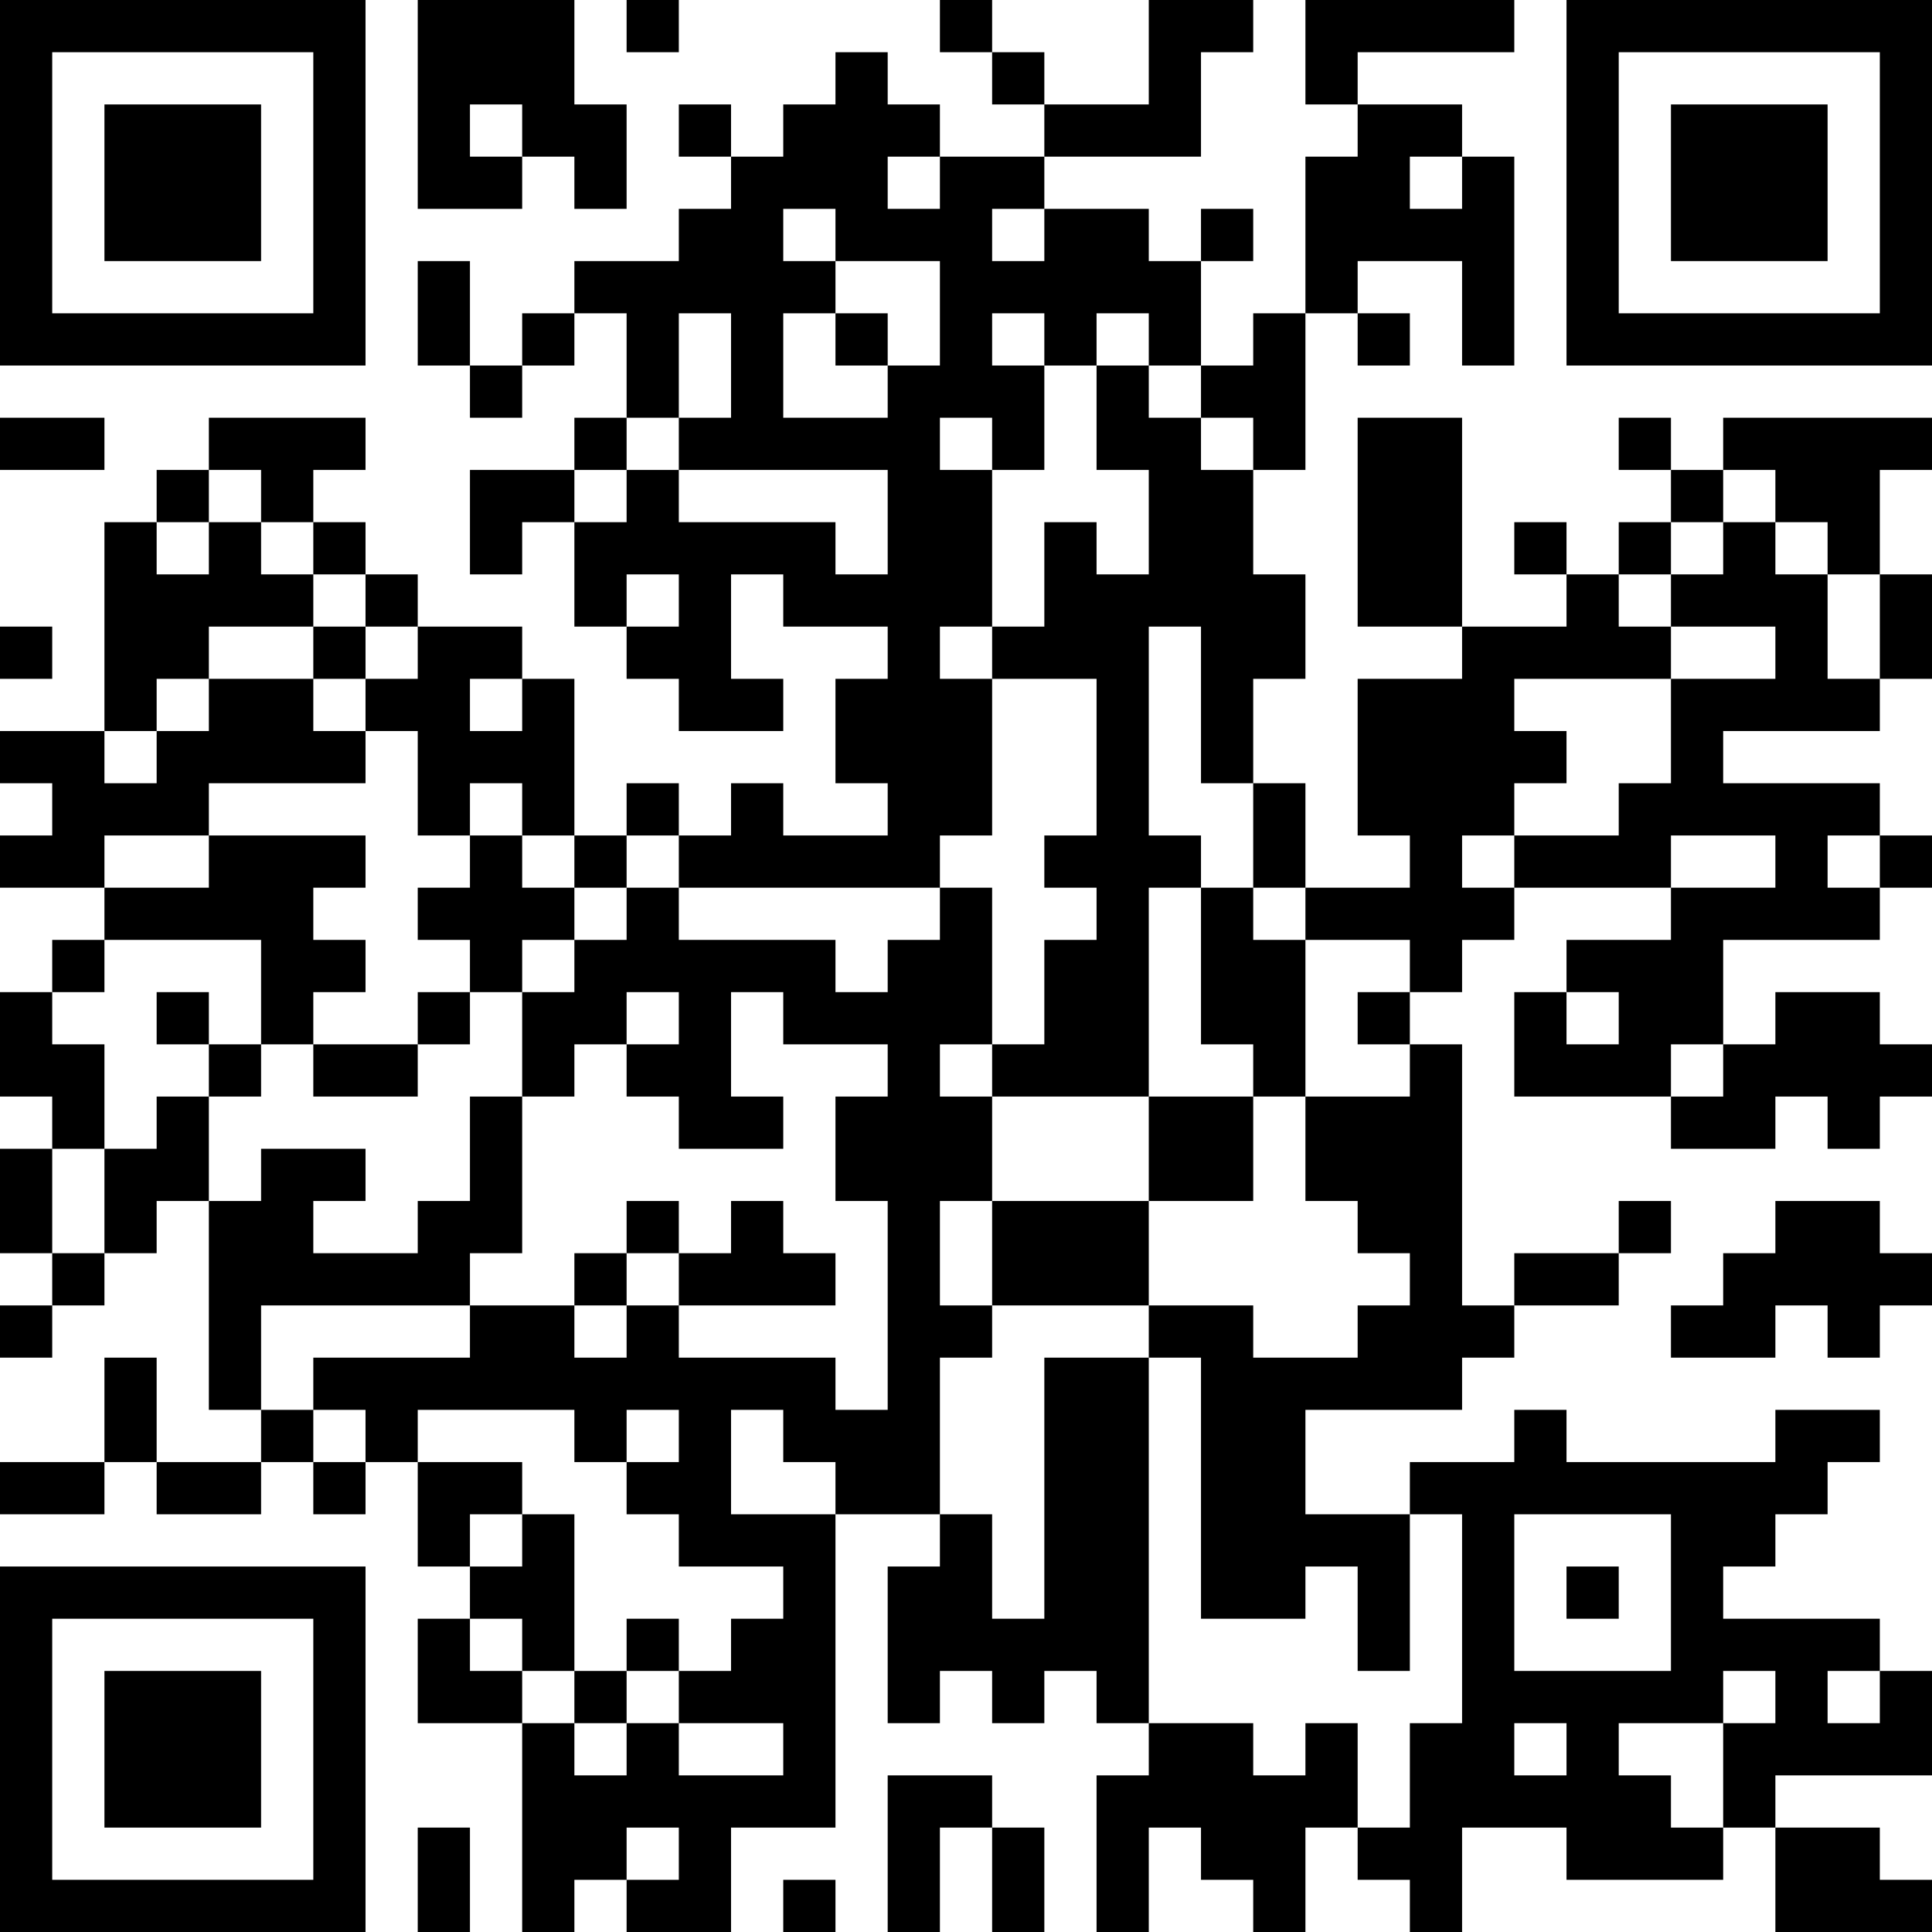 <?xml version="1.0" encoding="UTF-8"?>
<svg xmlns="http://www.w3.org/2000/svg" version="1.1" width="400" height="400" viewBox="0 0 400 400"><rect x="0" y="0" width="400" height="400" fill="#ffffff"/><g transform="scale(10.811)"><g transform="translate(0,0)"><path fill-rule="evenodd" d="M8 0L8 4L10 4L10 3L11 3L11 4L12 4L12 2L11 2L11 0ZM12 0L12 1L13 1L13 0ZM18 0L18 1L19 1L19 2L20 2L20 3L18 3L18 2L17 2L17 1L16 1L16 2L15 2L15 3L14 3L14 2L13 2L13 3L14 3L14 4L13 4L13 5L11 5L11 6L10 6L10 7L9 7L9 5L8 5L8 7L9 7L9 8L10 8L10 7L11 7L11 6L12 6L12 8L11 8L11 9L9 9L9 11L10 11L10 10L11 10L11 12L12 12L12 13L13 13L13 14L15 14L15 13L14 13L14 11L15 11L15 12L17 12L17 13L16 13L16 15L17 15L17 16L15 16L15 15L14 15L14 16L13 16L13 15L12 15L12 16L11 16L11 13L10 13L10 12L8 12L8 11L7 11L7 10L6 10L6 9L7 9L7 8L4 8L4 9L3 9L3 10L2 10L2 14L0 14L0 15L1 15L1 16L0 16L0 17L2 17L2 18L1 18L1 19L0 19L0 21L1 21L1 22L0 22L0 24L1 24L1 25L0 25L0 26L1 26L1 25L2 25L2 24L3 24L3 23L4 23L4 27L5 27L5 28L3 28L3 26L2 26L2 28L0 28L0 29L2 29L2 28L3 28L3 29L5 29L5 28L6 28L6 29L7 29L7 28L8 28L8 30L9 30L9 31L8 31L8 33L10 33L10 37L11 37L11 36L12 36L12 37L14 37L14 35L16 35L16 29L18 29L18 30L17 30L17 33L18 33L18 32L19 32L19 33L20 33L20 32L21 32L21 33L22 33L22 34L21 34L21 37L22 37L22 35L23 35L23 36L24 36L24 37L25 37L25 35L26 35L26 36L27 36L27 37L28 37L28 35L30 35L30 36L33 36L33 35L34 35L34 37L37 37L37 36L36 36L36 35L34 35L34 34L37 34L37 32L36 32L36 31L33 31L33 30L34 30L34 29L35 29L35 28L36 28L36 27L34 27L34 28L30 28L30 27L29 27L29 28L27 28L27 29L25 29L25 27L28 27L28 26L29 26L29 25L31 25L31 24L32 24L32 23L31 23L31 24L29 24L29 25L28 25L28 20L27 20L27 19L28 19L28 18L29 18L29 17L32 17L32 18L30 18L30 19L29 19L29 21L32 21L32 22L34 22L34 21L35 21L35 22L36 22L36 21L37 21L37 20L36 20L36 19L34 19L34 20L33 20L33 18L36 18L36 17L37 17L37 16L36 16L36 15L33 15L33 14L36 14L36 13L37 13L37 11L36 11L36 9L37 9L37 8L33 8L33 9L32 9L32 8L31 8L31 9L32 9L32 10L31 10L31 11L30 11L30 10L29 10L29 11L30 11L30 12L28 12L28 8L26 8L26 12L28 12L28 13L26 13L26 16L27 16L27 17L25 17L25 15L24 15L24 13L25 13L25 11L24 11L24 9L25 9L25 6L26 6L26 7L27 7L27 6L26 6L26 5L28 5L28 7L29 7L29 3L28 3L28 2L26 2L26 1L29 1L29 0L25 0L25 2L26 2L26 3L25 3L25 6L24 6L24 7L23 7L23 5L24 5L24 4L23 4L23 5L22 5L22 4L20 4L20 3L23 3L23 1L24 1L24 0L22 0L22 2L20 2L20 1L19 1L19 0ZM9 2L9 3L10 3L10 2ZM17 3L17 4L18 4L18 3ZM27 3L27 4L28 4L28 3ZM15 4L15 5L16 5L16 6L15 6L15 8L17 8L17 7L18 7L18 5L16 5L16 4ZM19 4L19 5L20 5L20 4ZM13 6L13 8L12 8L12 9L11 9L11 10L12 10L12 9L13 9L13 10L16 10L16 11L17 11L17 9L13 9L13 8L14 8L14 6ZM16 6L16 7L17 7L17 6ZM19 6L19 7L20 7L20 9L19 9L19 8L18 8L18 9L19 9L19 12L18 12L18 13L19 13L19 16L18 16L18 17L13 17L13 16L12 16L12 17L11 17L11 16L10 16L10 15L9 15L9 16L8 16L8 14L7 14L7 13L8 13L8 12L7 12L7 11L6 11L6 10L5 10L5 9L4 9L4 10L3 10L3 11L4 11L4 10L5 10L5 11L6 11L6 12L4 12L4 13L3 13L3 14L2 14L2 15L3 15L3 14L4 14L4 13L6 13L6 14L7 14L7 15L4 15L4 16L2 16L2 17L4 17L4 16L7 16L7 17L6 17L6 18L7 18L7 19L6 19L6 20L5 20L5 18L2 18L2 19L1 19L1 20L2 20L2 22L1 22L1 24L2 24L2 22L3 22L3 21L4 21L4 23L5 23L5 22L7 22L7 23L6 23L6 24L8 24L8 23L9 23L9 21L10 21L10 24L9 24L9 25L5 25L5 27L6 27L6 28L7 28L7 27L6 27L6 26L9 26L9 25L11 25L11 26L12 26L12 25L13 25L13 26L16 26L16 27L17 27L17 23L16 23L16 21L17 21L17 20L15 20L15 19L14 19L14 21L15 21L15 22L13 22L13 21L12 21L12 20L13 20L13 19L12 19L12 20L11 20L11 21L10 21L10 19L11 19L11 18L12 18L12 17L13 17L13 18L16 18L16 19L17 19L17 18L18 18L18 17L19 17L19 20L18 20L18 21L19 21L19 23L18 23L18 25L19 25L19 26L18 26L18 29L19 29L19 31L20 31L20 26L22 26L22 33L24 33L24 34L25 34L25 33L26 33L26 35L27 35L27 33L28 33L28 29L27 29L27 32L26 32L26 30L25 30L25 31L23 31L23 26L22 26L22 25L24 25L24 26L26 26L26 25L27 25L27 24L26 24L26 23L25 23L25 21L27 21L27 20L26 20L26 19L27 19L27 18L25 18L25 17L24 17L24 15L23 15L23 12L22 12L22 16L23 16L23 17L22 17L22 21L19 21L19 20L20 20L20 18L21 18L21 17L20 17L20 16L21 16L21 13L19 13L19 12L20 12L20 10L21 10L21 11L22 11L22 9L21 9L21 7L22 7L22 8L23 8L23 9L24 9L24 8L23 8L23 7L22 7L22 6L21 6L21 7L20 7L20 6ZM0 8L0 9L2 9L2 8ZM33 9L33 10L32 10L32 11L31 11L31 12L32 12L32 13L29 13L29 14L30 14L30 15L29 15L29 16L28 16L28 17L29 17L29 16L31 16L31 15L32 15L32 13L34 13L34 12L32 12L32 11L33 11L33 10L34 10L34 11L35 11L35 13L36 13L36 11L35 11L35 10L34 10L34 9ZM12 11L12 12L13 12L13 11ZM0 12L0 13L1 13L1 12ZM6 12L6 13L7 13L7 12ZM9 13L9 14L10 14L10 13ZM9 16L9 17L8 17L8 18L9 18L9 19L8 19L8 20L6 20L6 21L8 21L8 20L9 20L9 19L10 19L10 18L11 18L11 17L10 17L10 16ZM32 16L32 17L34 17L34 16ZM35 16L35 17L36 17L36 16ZM23 17L23 20L24 20L24 21L22 21L22 23L19 23L19 25L22 25L22 23L24 23L24 21L25 21L25 18L24 18L24 17ZM3 19L3 20L4 20L4 21L5 21L5 20L4 20L4 19ZM30 19L30 20L31 20L31 19ZM32 20L32 21L33 21L33 20ZM12 23L12 24L11 24L11 25L12 25L12 24L13 24L13 25L16 25L16 24L15 24L15 23L14 23L14 24L13 24L13 23ZM34 23L34 24L33 24L33 25L32 25L32 26L34 26L34 25L35 25L35 26L36 26L36 25L37 25L37 24L36 24L36 23ZM8 27L8 28L10 28L10 29L9 29L9 30L10 30L10 29L11 29L11 32L10 32L10 31L9 31L9 32L10 32L10 33L11 33L11 34L12 34L12 33L13 33L13 34L15 34L15 33L13 33L13 32L14 32L14 31L15 31L15 30L13 30L13 29L12 29L12 28L13 28L13 27L12 27L12 28L11 28L11 27ZM14 27L14 29L16 29L16 28L15 28L15 27ZM29 29L29 32L32 32L32 29ZM30 30L30 31L31 31L31 30ZM12 31L12 32L11 32L11 33L12 33L12 32L13 32L13 31ZM33 32L33 33L31 33L31 34L32 34L32 35L33 35L33 33L34 33L34 32ZM35 32L35 33L36 33L36 32ZM29 33L29 34L30 34L30 33ZM17 34L17 37L18 37L18 35L19 35L19 37L20 37L20 35L19 35L19 34ZM8 35L8 37L9 37L9 35ZM12 35L12 36L13 36L13 35ZM15 36L15 37L16 37L16 36ZM0 0L0 7L7 7L7 0ZM1 1L1 6L6 6L6 1ZM2 2L2 5L5 5L5 2ZM30 0L30 7L37 7L37 0ZM31 1L31 6L36 6L36 1ZM32 2L32 5L35 5L35 2ZM0 30L0 37L7 37L7 30ZM1 31L1 36L6 36L6 31ZM2 32L2 35L5 35L5 32Z" fill="#000000"/></g></g></svg>
